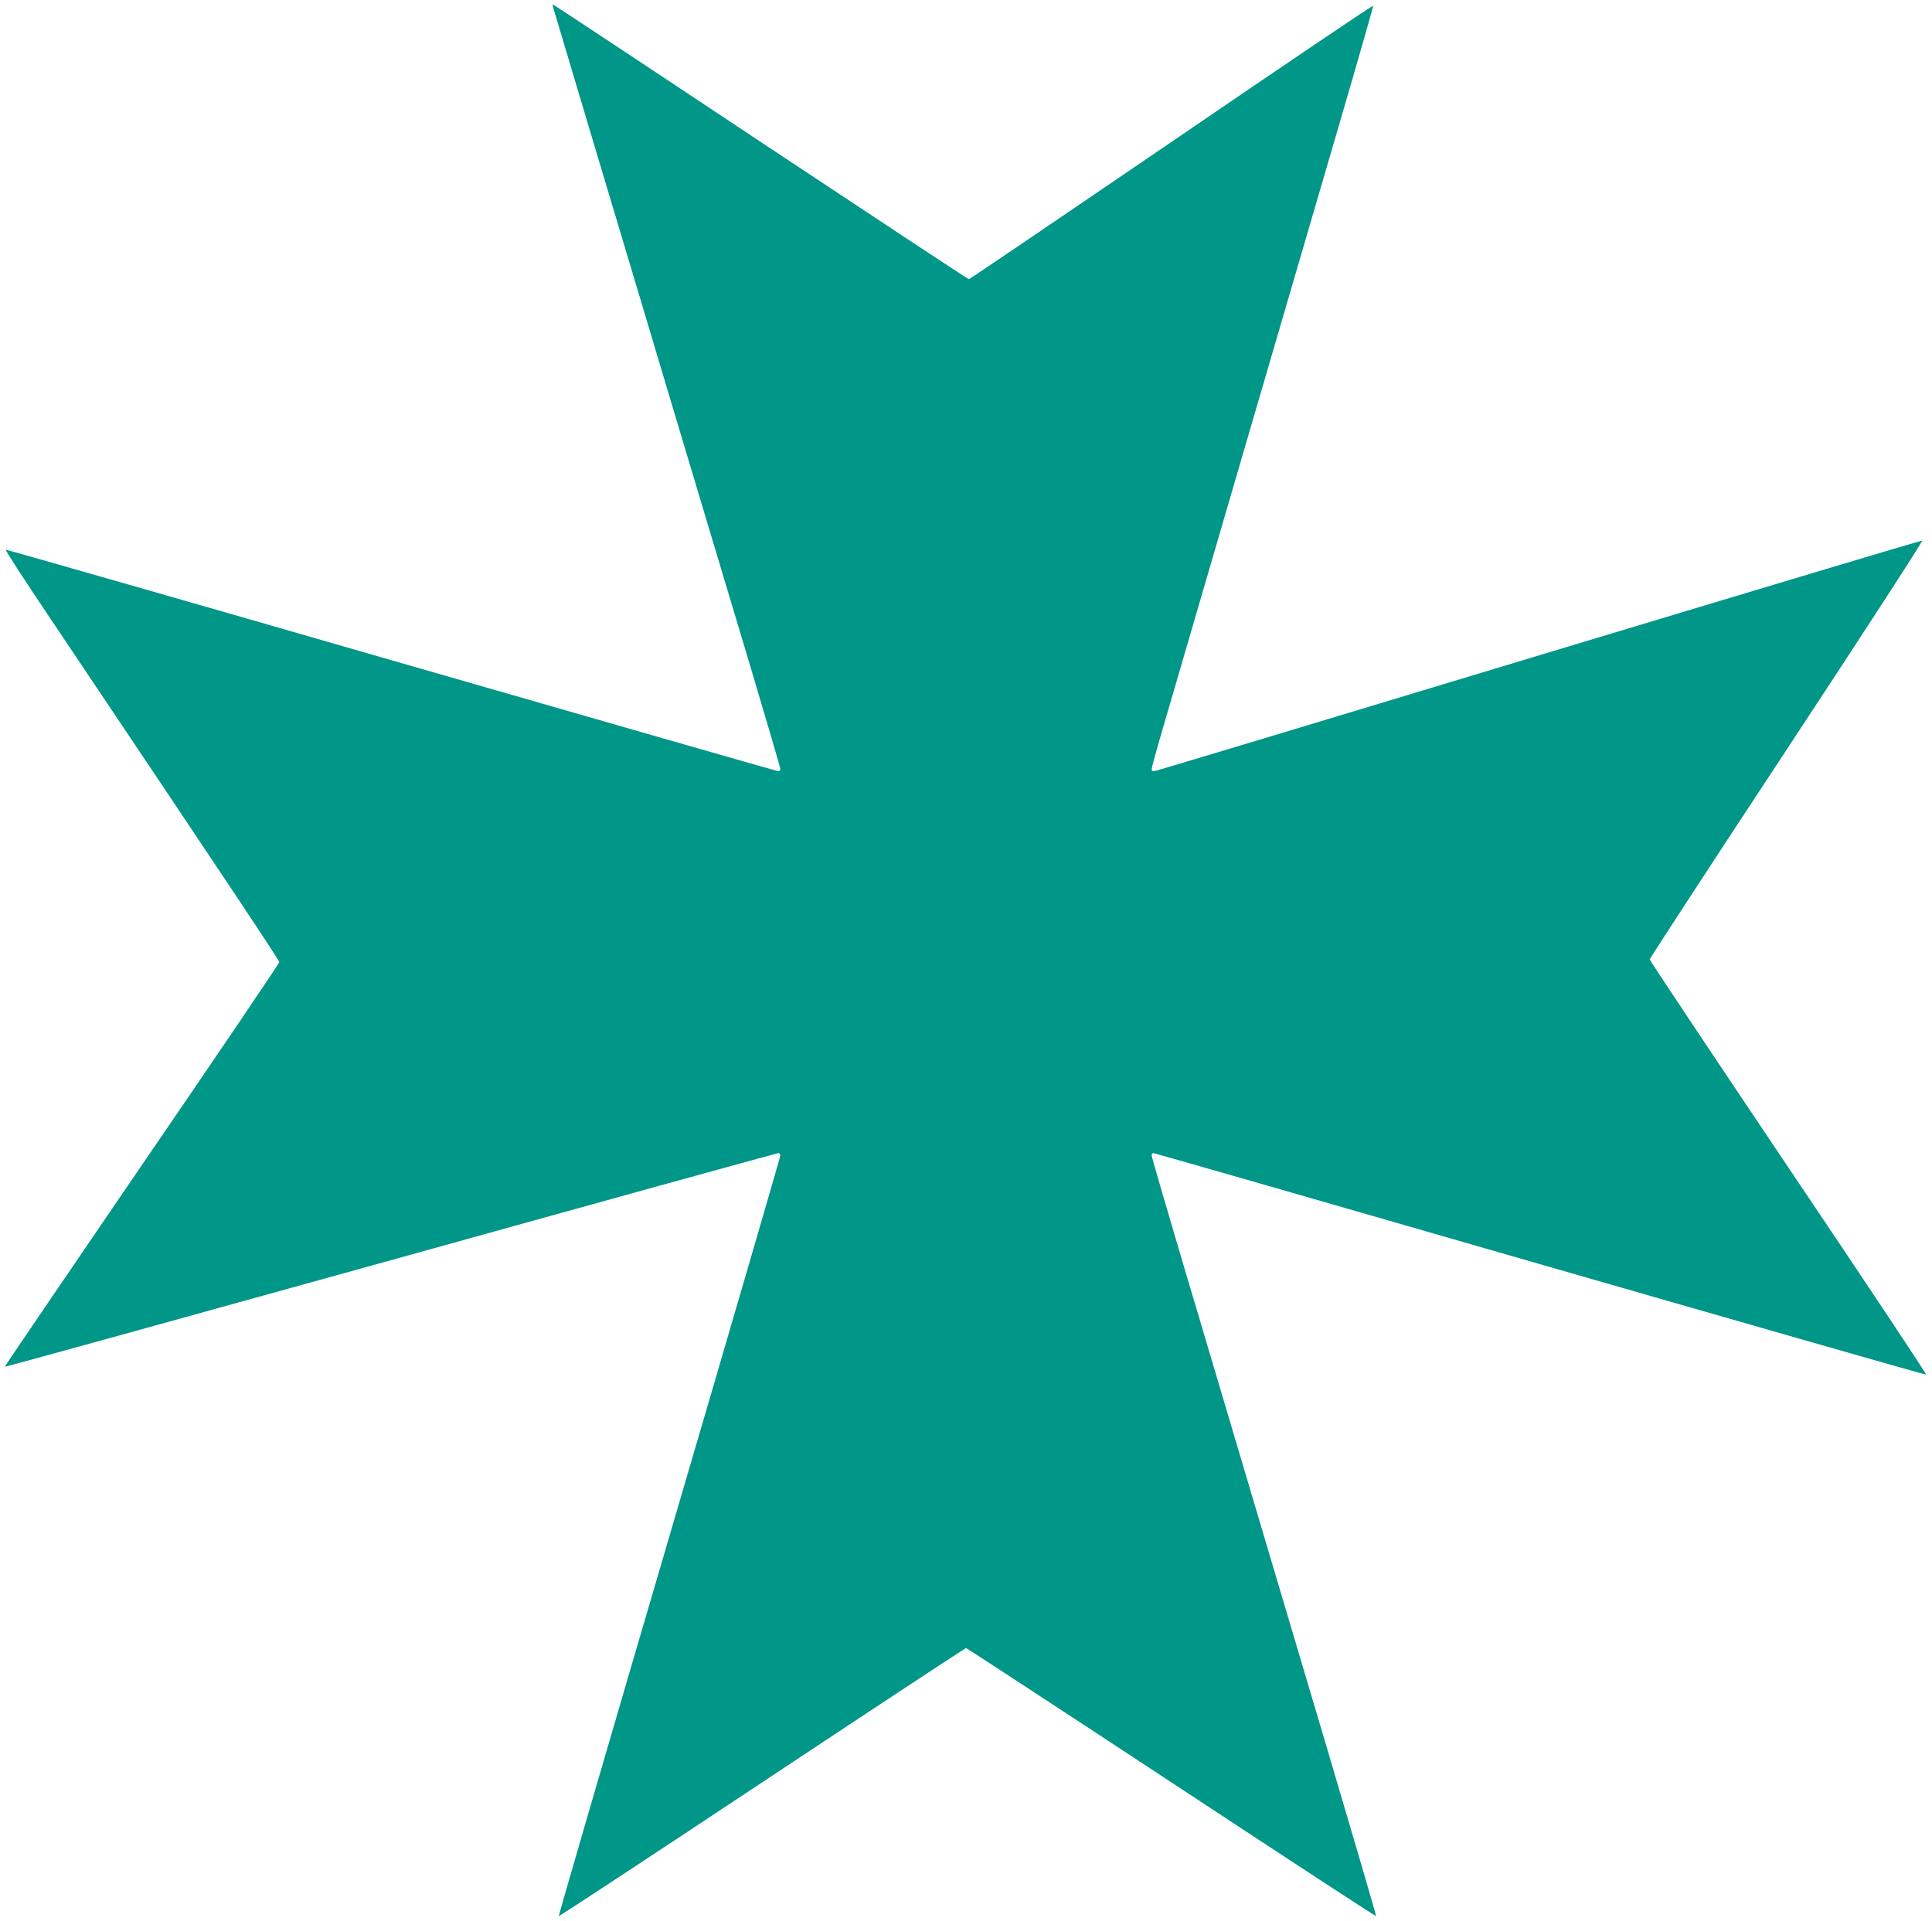 <?xml version="1.0" standalone="no"?>
<!DOCTYPE svg PUBLIC "-//W3C//DTD SVG 20010904//EN"
 "http://www.w3.org/TR/2001/REC-SVG-20010904/DTD/svg10.dtd">
<svg version="1.0" xmlns="http://www.w3.org/2000/svg"
 width="1280pt" height="1273pt" viewBox="0 0 1280 1273"
 preserveAspectRatio="xMidYMid meet">
<g transform="translate(0,1273) scale(0.1,-0.1)"
fill="#009688" stroke="none">
<path d="M3664 12683 c3 -10 132 -441 286 -958 155 -517 401 -1338 546 -1825
146 -487 357 -1192 470 -1568 112 -375 204 -689 204 -697 0 -8 -6 -15 -13 -15
-8 0 -1160 331 -2562 735 -1402 405 -2553 734 -2557 733 -5 -2 125 -203 290
-448 1220 -1818 1522 -2272 1522 -2285 0 -9 -410 -614 -911 -1346 -500 -732
-909 -1333 -907 -1335 2 -2 1154 316 2558 706 1405 391 2561 710 2568 710 6 0
12 -7 12 -16 0 -9 -331 -1145 -736 -2526 -405 -1380 -734 -2511 -732 -2514 3
-2 609 396 1347 886 737 489 1346 890 1351 890 5 0 618 -401 1361 -890 744
-490 1354 -889 1356 -886 2 2 -143 498 -322 1102 -180 605 -400 1347 -490
1649 -90 303 -278 938 -419 1411 -141 474 -256 869 -256 878 0 9 5 16 11 16 6
0 1159 -331 2561 -736 1402 -404 2554 -734 2559 -732 5 2 -405 618 -911 1370
-506 753 -920 1374 -920 1381 0 7 409 634 909 1393 499 758 903 1380 896 1382
-6 2 -1145 -340 -2531 -758 -1385 -419 -2531 -764 -2546 -767 -22 -4 -28 -2
-28 11 0 9 32 126 71 259 109 376 914 3132 1170 4007 126 431 228 788 227 792
-2 5 -603 -401 -1336 -902 -734 -500 -1338 -910 -1343 -910 -5 0 -626 410
-1380 910 -753 501 -1372 910 -1375 910 -3 0 -3 -8 0 -17z"/>
</g>
</svg>
